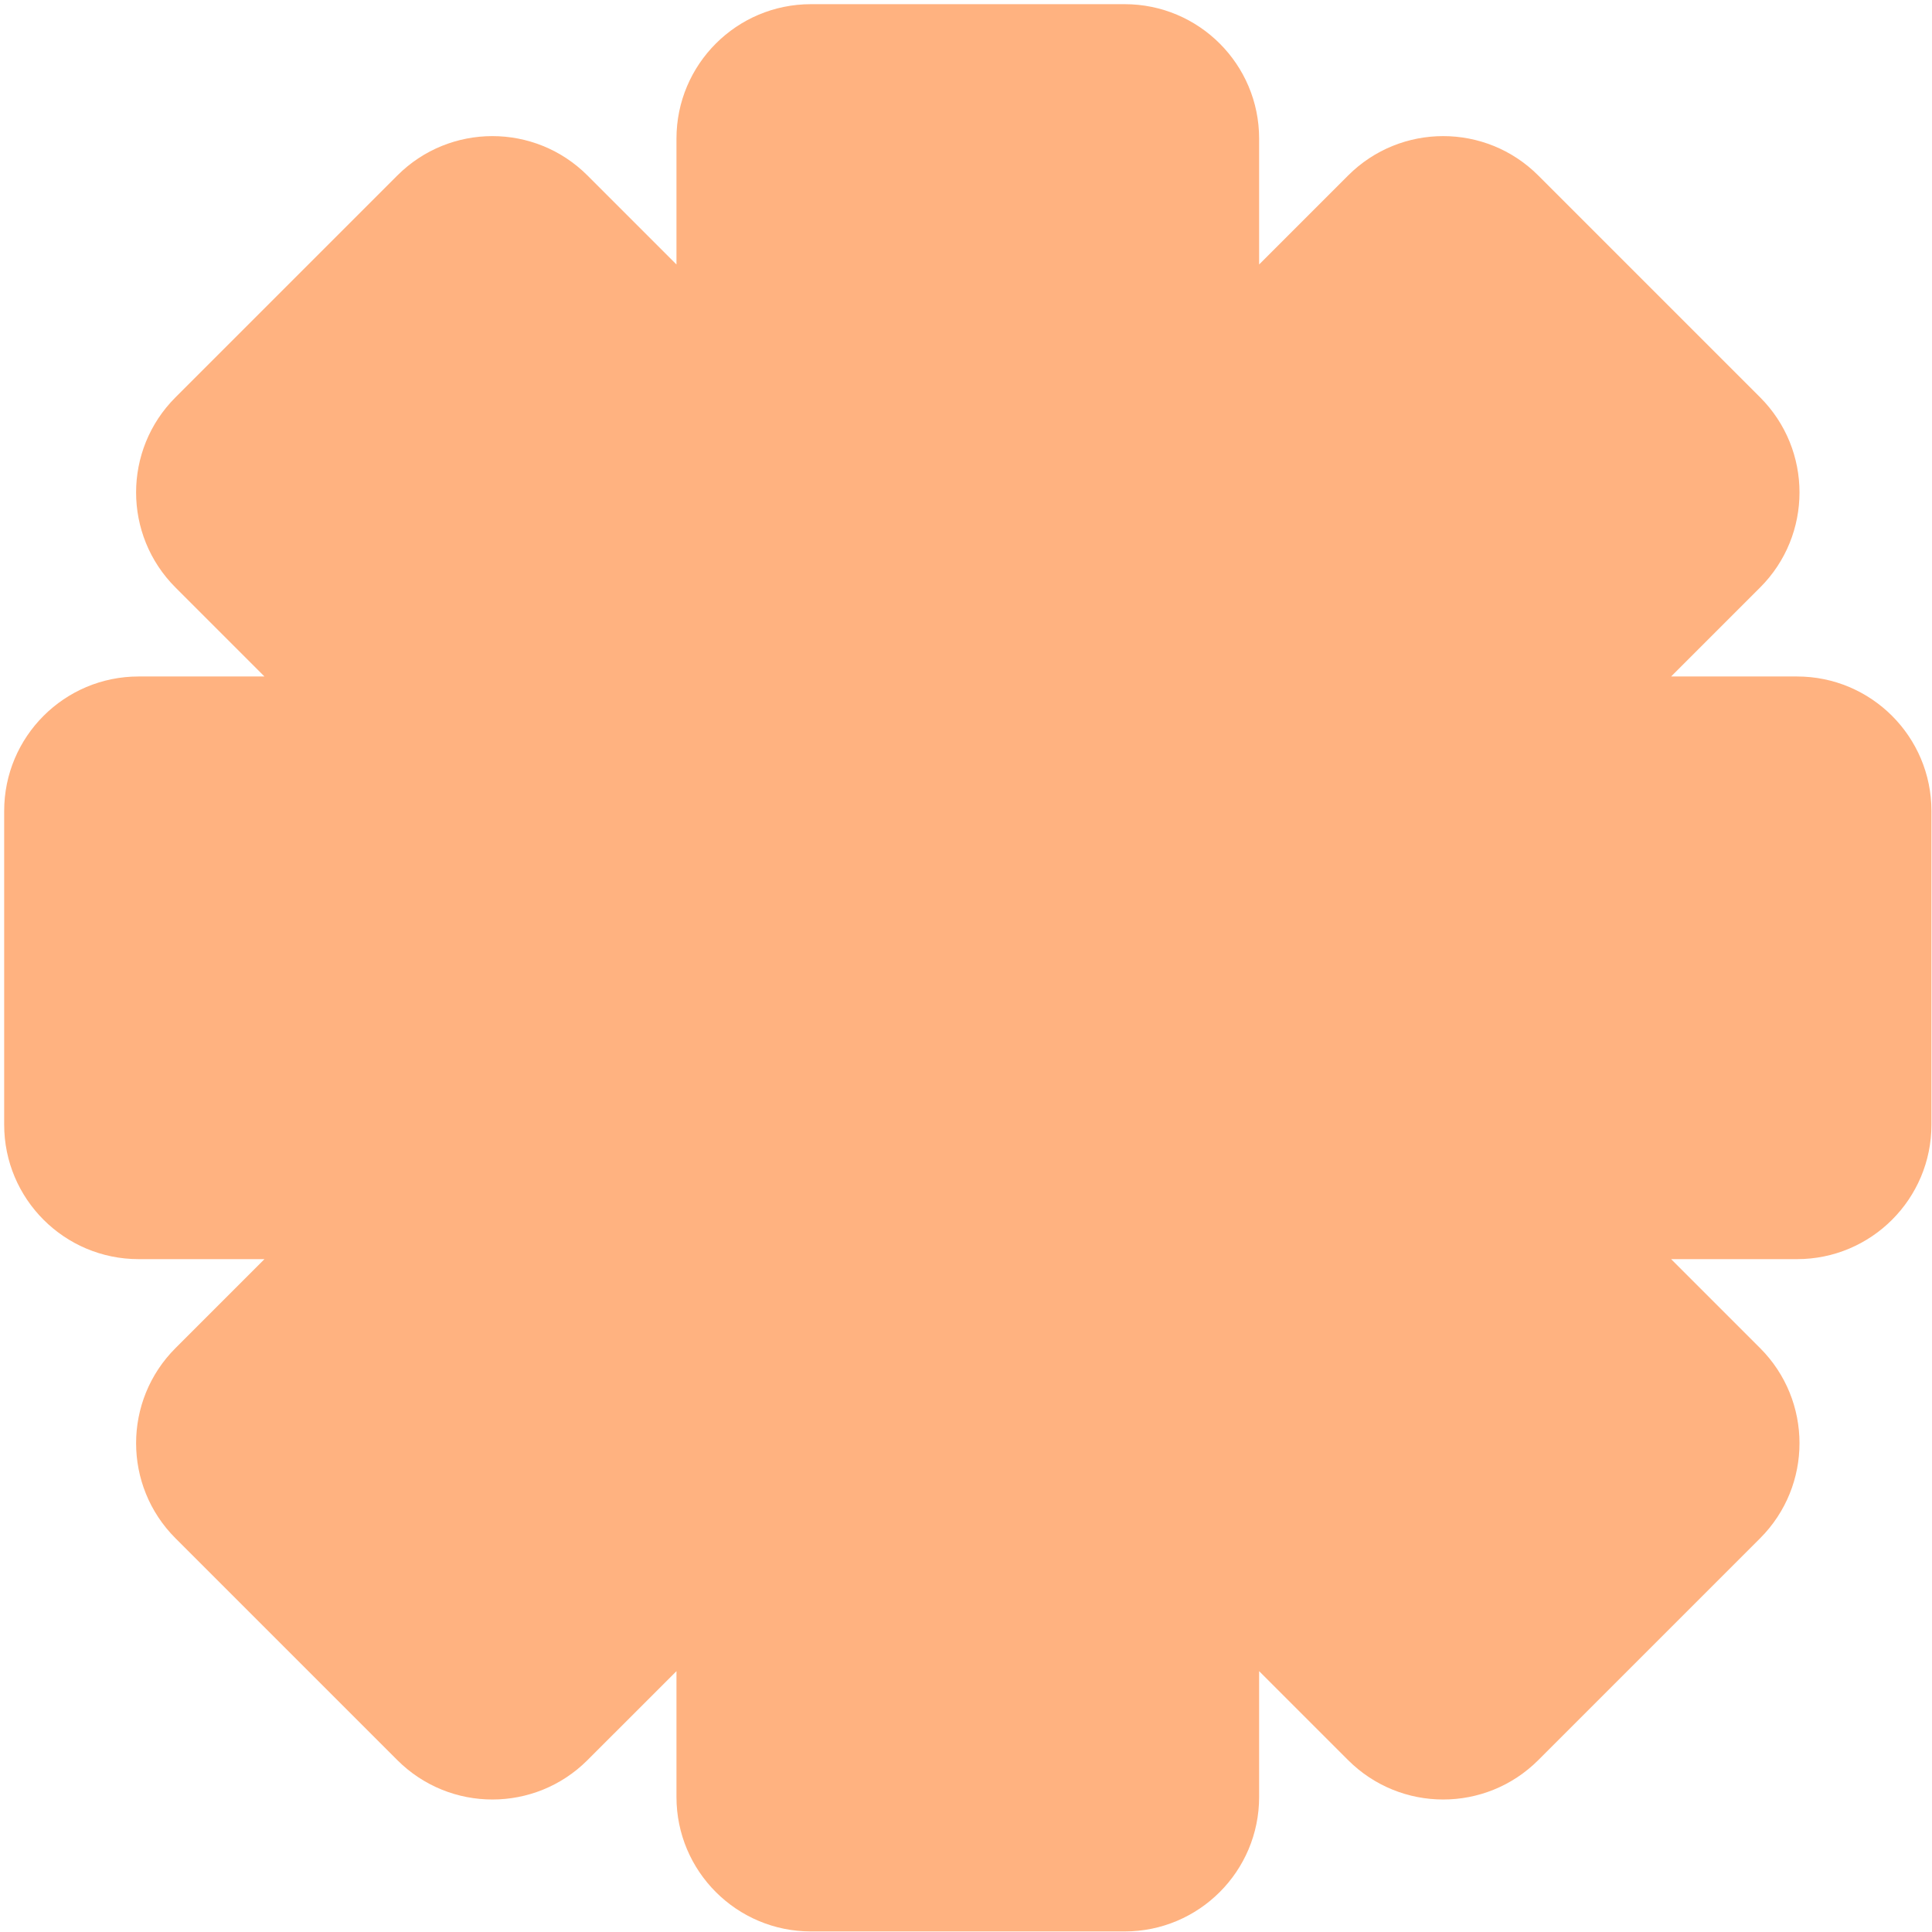 <svg width="347" height="347" viewBox="0 0 347 347" fill="none" xmlns="http://www.w3.org/2000/svg">
<path d="M145.648 0.75C132.31 0.75 121.498 11.562 121.498 24.9V47.502L105.516 31.52C96.085 22.088 80.794 22.088 71.363 31.52L31.517 71.365C22.086 80.796 22.086 96.087 31.517 105.518L47.499 121.5H24.9C11.562 121.5 0.75 132.312 0.75 145.65L0.75 202C0.75 215.338 11.562 226.15 24.9 226.15H47.499L31.518 242.131C22.087 251.563 22.087 266.854 31.518 276.285L71.364 316.13C80.795 325.561 96.086 325.561 105.517 316.13L121.498 300.149V322.75C121.498 336.088 132.31 346.9 145.648 346.9H201.998C215.336 346.9 226.148 336.088 226.148 322.75V300.149L242.129 316.13C251.56 325.561 266.851 325.561 276.283 316.13L316.128 276.285C325.559 266.853 325.559 251.563 316.128 242.131L300.147 226.15H322.75C336.088 226.15 346.9 215.338 346.9 202V145.65C346.9 132.312 336.088 121.5 322.75 121.5H300.147L316.129 105.518C325.56 96.087 325.56 80.796 316.129 71.365L276.283 31.52C266.852 22.088 251.561 22.088 242.13 31.52L226.148 47.501V24.9C226.148 11.562 215.336 0.75 201.998 0.75H145.648Z" fill="#FFB280"/>
</svg>
